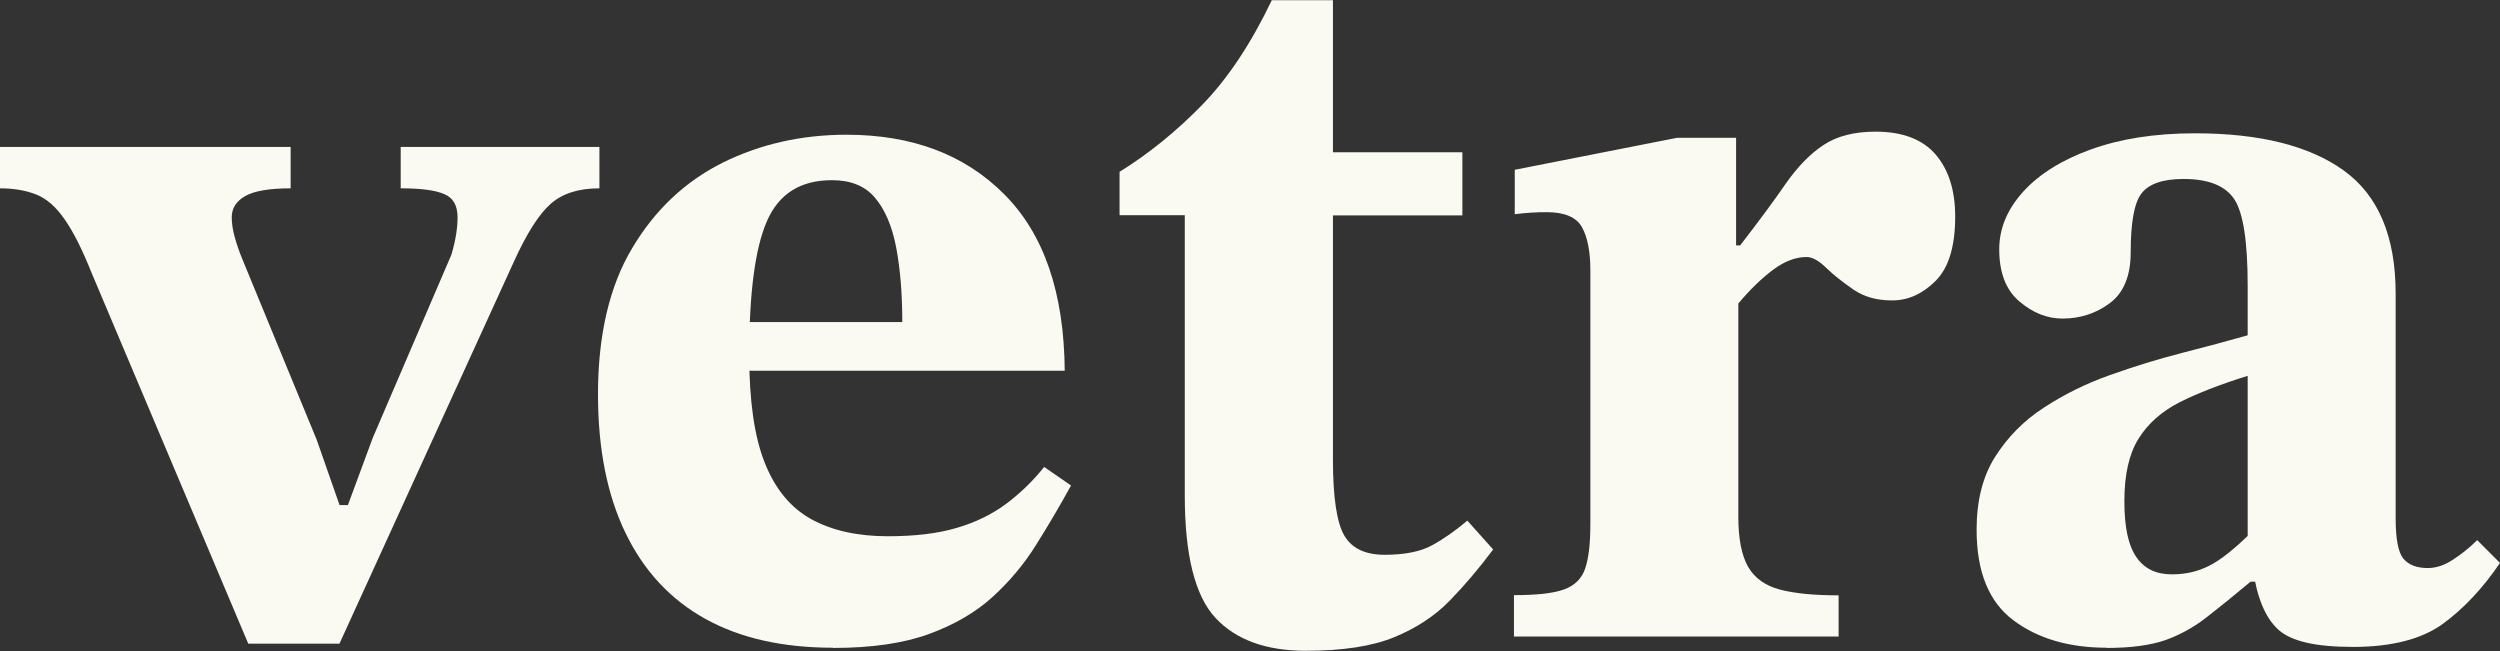 <?xml version="1.0" encoding="UTF-8"?>
<svg id="Layer_1" data-name="Layer 1" xmlns="http://www.w3.org/2000/svg" viewBox="0 0 122.66 31.94">
  <rect x="0" y="0" width="122.66" height="31.94" fill="#333333" stroke="none"/>
  <defs>
    <style>
      .cls-1 {
        fill: #faf9f2;
      }
    </style>
  </defs>
  <path class="cls-1" d="M16.65,31.58h-4.47L4.52,13.45c-.47-1.18-.92-2.08-1.35-2.69-.42-.61-.89-1.02-1.4-1.22-.51-.2-1.1-.3-1.78-.3v-2.03h14.27v2.03c-1.05,0-1.79.13-2.23.38-.44.25-.66.6-.66,1.04,0,.3.05.63.15.99.1.35.22.7.36,1.04l3.66,8.89,1.12,3.2h.41l1.22-3.3,3.86-8.99c.2-.68.3-1.29.3-1.83,0-.58-.22-.96-.66-1.14-.44-.19-1.15-.28-2.13-.28v-2.03h9.75v2.03c-1.02,0-1.81.25-2.39.76-.58.51-1.19,1.47-1.83,2.89l-8.53,18.68Z"/>
  <path class="cls-1" d="M40.87,31.78c-2.47,0-4.56-.47-6.27-1.42-1.71-.95-3.01-2.35-3.91-4.21-.9-1.86-1.35-4.13-1.35-6.8,0-2.91.56-5.31,1.68-7.18,1.12-1.88,2.6-3.27,4.44-4.19,1.84-.91,3.87-1.37,6.07-1.37,3.22,0,5.8.97,7.74,2.92,1.95,1.95,2.94,4.83,2.97,8.66h-16.04l-.05-2.39h8.12c0-1.39-.1-2.61-.3-3.66-.2-1.05-.55-1.86-1.04-2.44-.49-.58-1.19-.86-2.11-.86-1.56,0-2.62.68-3.2,2.03-.58,1.35-.86,3.54-.86,6.55,0,2.23.25,4,.76,5.28.51,1.29,1.27,2.21,2.28,2.77,1.02.56,2.27.84,3.76.84,1.32,0,2.44-.13,3.38-.41.93-.27,1.74-.67,2.44-1.19.69-.52,1.31-1.12,1.85-1.8l1.32.91c-.54.98-1.11,1.95-1.7,2.89-.59.95-1.3,1.8-2.13,2.56-.83.76-1.87,1.37-3.12,1.83-1.25.46-2.83.69-4.72.69Z"/>
  <path class="cls-1" d="M71.99,25.54l1.27,1.42c-.68.91-1.39,1.75-2.13,2.51-.74.76-1.66,1.36-2.74,1.8-1.08.44-2.52.66-4.32.66-1.96,0-3.44-.54-4.44-1.62-1-1.08-1.5-3.08-1.5-5.99v-13.76h-3.2v-2.13c1.42-.88,2.77-1.97,4.04-3.27,1.27-1.3,2.41-3.02,3.43-5.15h3v7.46h6.35v3.1h-6.35v11.98c0,1.86.19,3.11.56,3.73.37.63,1.03.94,1.98.94s1.75-.15,2.31-.46c.56-.3,1.14-.71,1.75-1.22Z"/>
  <path class="cls-1" d="M90.22,31.23h-15.94v-2.03c1.12,0,1.94-.09,2.46-.28.52-.19.87-.53,1.04-1.04.17-.51.25-1.23.25-2.18v-12.44c0-.91-.14-1.62-.41-2.11-.27-.49-.85-.74-1.73-.74-.51,0-1.03.03-1.57.1v-2.18l7.97-1.57h2.89v5.28h.2c.91-1.18,1.66-2.19,2.23-3.02.58-.83,1.19-1.46,1.85-1.9.66-.44,1.51-.66,2.56-.66,1.32,0,2.3.37,2.95,1.12.64.75.96,1.76.96,3.05,0,1.46-.32,2.51-.96,3.15-.64.64-1.35.96-2.13.96s-1.38-.18-1.9-.53c-.52-.36-.97-.71-1.34-1.07-.37-.36-.69-.53-.96-.53-.54,0-1.09.21-1.65.63-.56.42-1.13.97-1.7,1.65v10.46c0,1.08.16,1.9.48,2.46.32.56.85.93,1.57,1.12.73.19,1.68.28,2.87.28v2.03Z"/>
  <path class="cls-1" d="M103.37,31.78c-1.86,0-3.39-.45-4.59-1.35-1.2-.9-1.8-2.38-1.8-4.44,0-1.42.3-2.62.91-3.58.61-.96,1.4-1.77,2.39-2.41.98-.64,2.06-1.18,3.25-1.6,1.18-.42,2.37-.79,3.55-1.09,1.18-.3,2.25-.59,3.2-.86v-2.44c0-2.17-.22-3.58-.66-4.24-.44-.66-1.27-.99-2.49-.99-1.01,0-1.7.24-2.06.71-.36.47-.53,1.44-.53,2.89,0,1.15-.34,1.98-1.02,2.49-.68.51-1.46.76-2.33.76-.75,0-1.45-.28-2.11-.84-.66-.56-.99-1.41-.99-2.56,0-1.02.39-1.95,1.17-2.82.78-.86,1.89-1.56,3.33-2.08,1.44-.52,3.14-.79,5.1-.79,3.18,0,5.62.61,7.31,1.83,1.69,1.22,2.54,3.23,2.54,6.04v11.02c0,1.02.13,1.68.38,1.98.25.3.65.46,1.19.46.41,0,.82-.13,1.24-.41.42-.27.82-.59,1.19-.96l1.12,1.12c-.85,1.25-1.79,2.25-2.82,3-1.03.74-2.5,1.12-4.39,1.12s-3.06-.29-3.68-.86c-.63-.58-1.04-1.57-1.24-3l-.25-1.01v-8.43c-1.32.41-2.43.84-3.33,1.29-.9.46-1.57,1.06-2.03,1.8s-.69,1.76-.69,3.05.19,2.17.58,2.74c.39.58.97.86,1.75.86s1.42-.18,2.03-.53c.61-.35,1.37-1.01,2.29-1.95l.3,2.84h-.76c-.81.68-1.53,1.26-2.16,1.75-.63.49-1.3.86-2.03,1.12-.73.25-1.68.38-2.87.38Z"/>
</svg>
